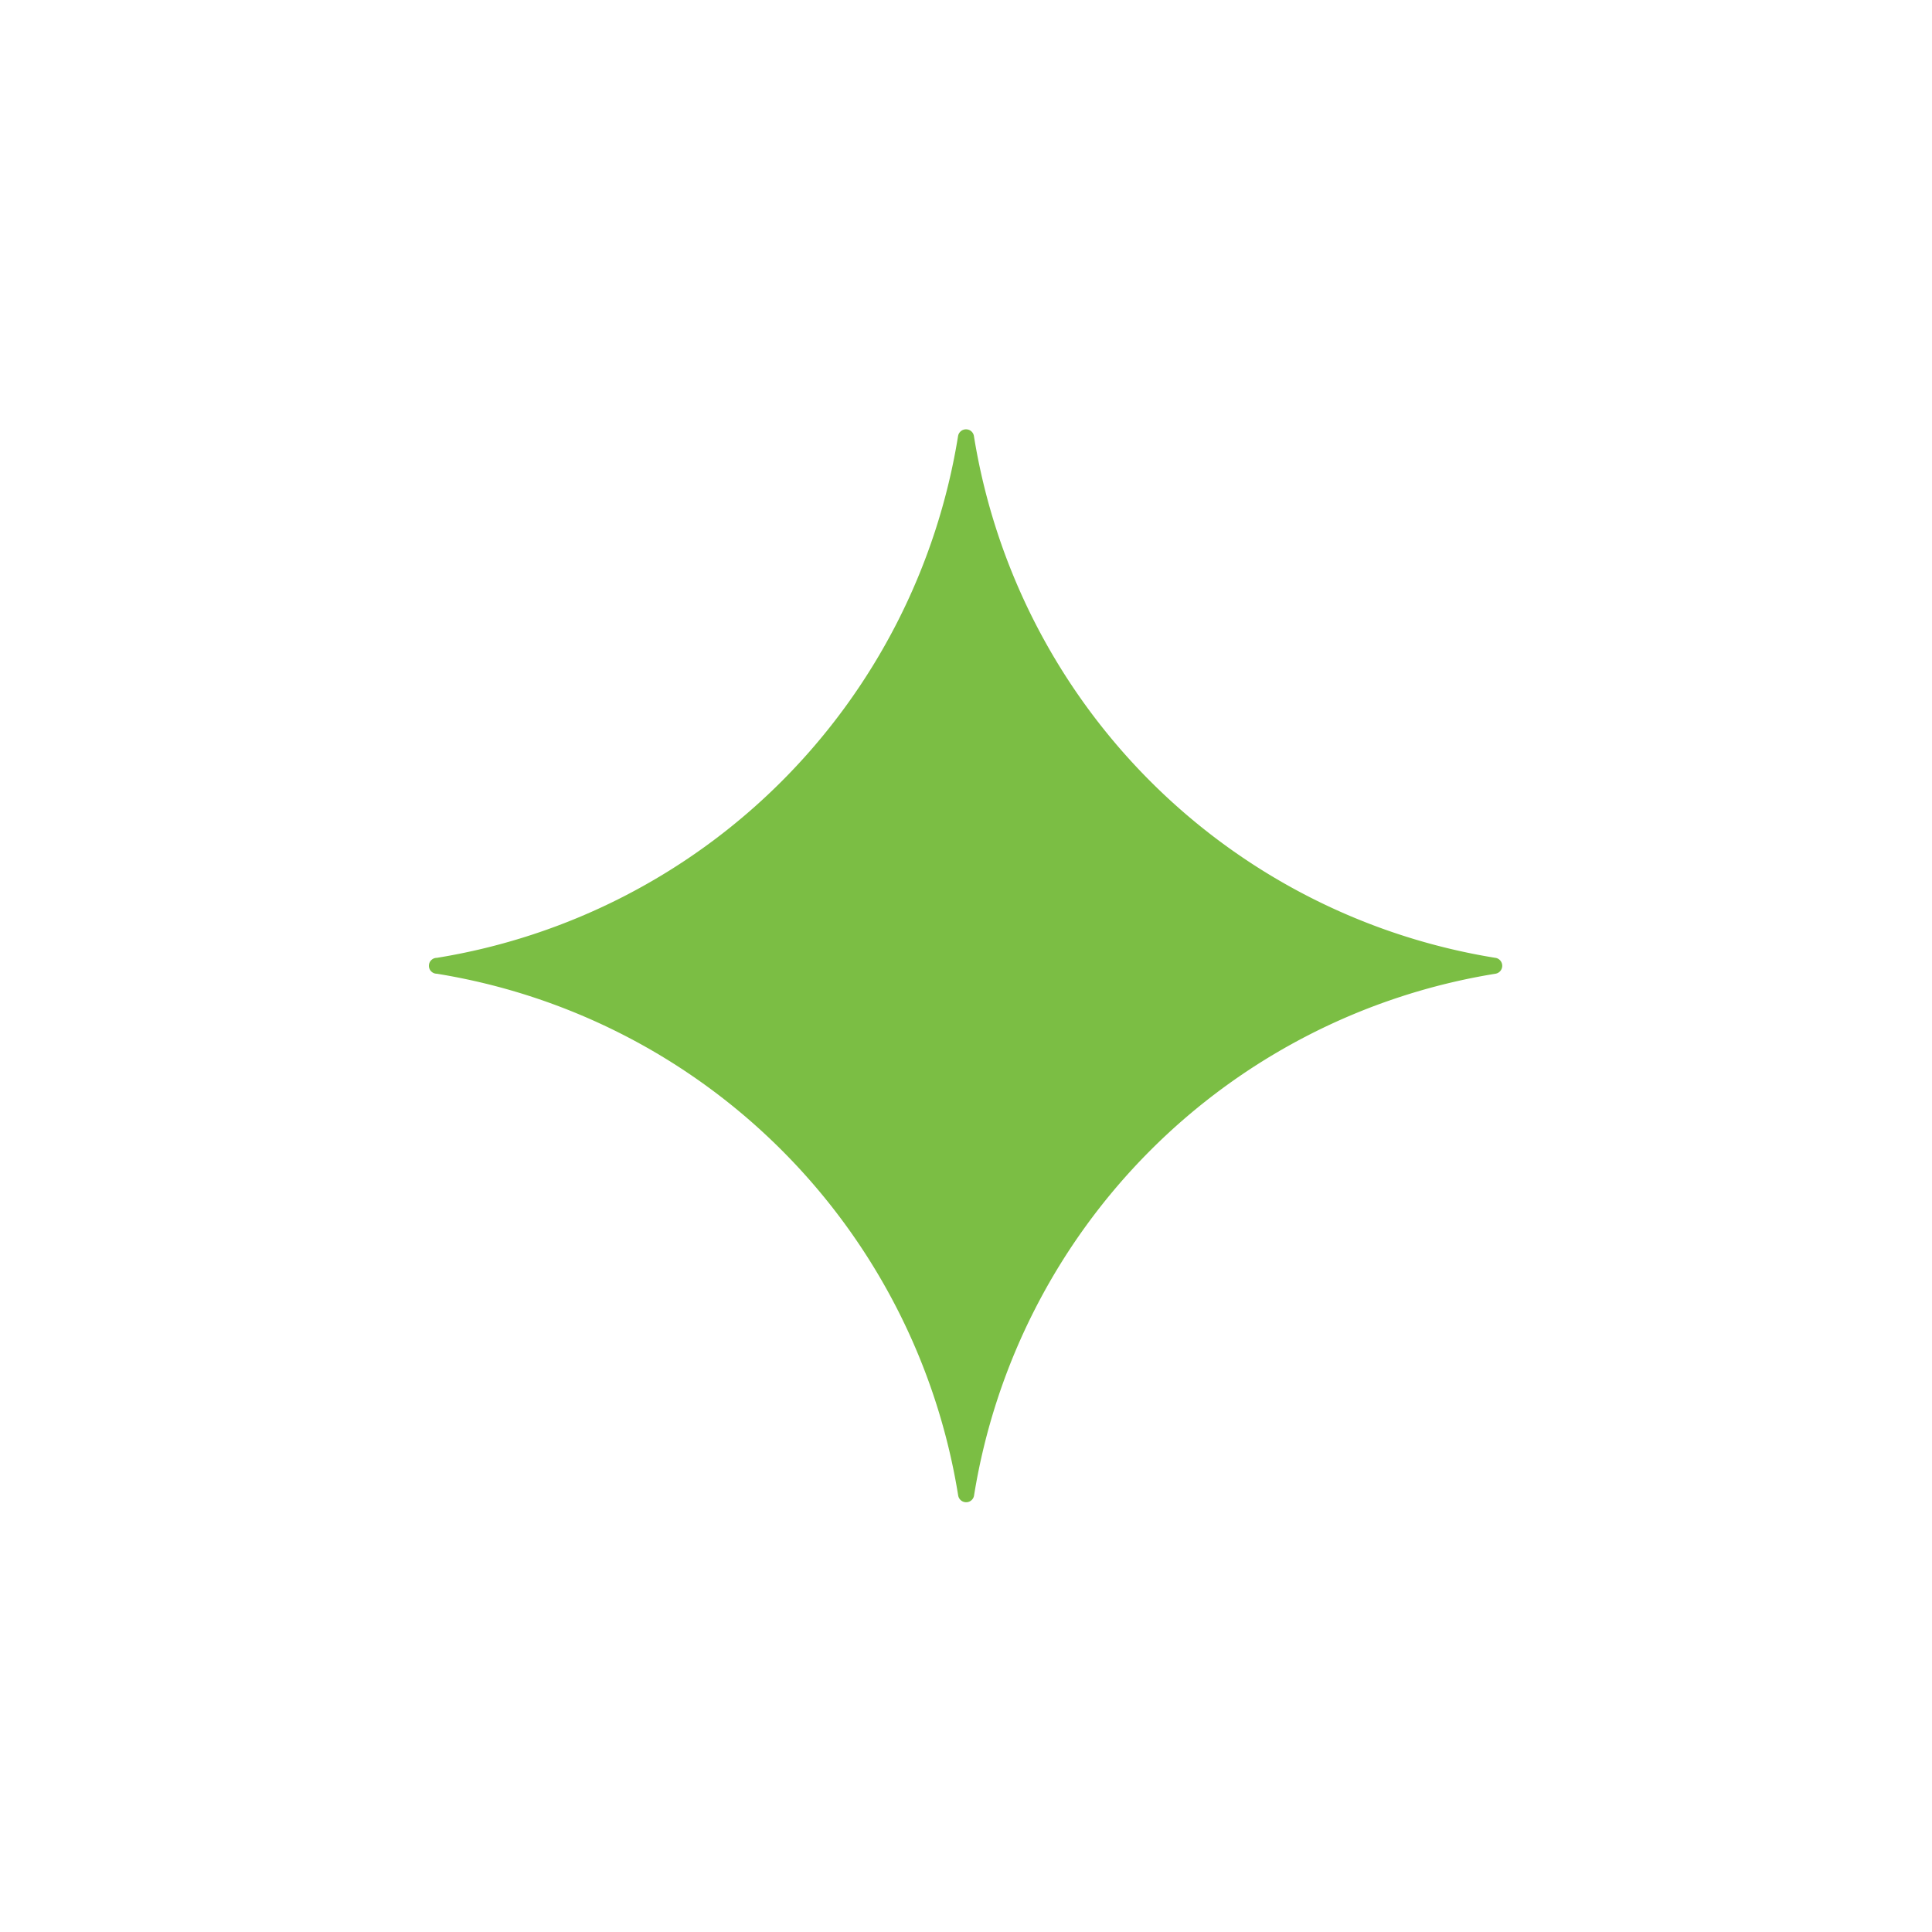 <svg xmlns="http://www.w3.org/2000/svg" width="18" height="18"><path fill="#7BBE44" d="M13.932 8.924a5.87 5.87 0 0 1-4.858-4.86A.074.074 0 0 0 9 4a.075.075 0 0 0-.074.063A5.87 5.87 0 0 1 4.07 8.924a.074.074 0 0 0 0 .148 5.87 5.87 0 0 1 4.857 4.86.075.075 0 0 0 .074.064.074.074 0 0 0 .074-.063 5.87 5.87 0 0 1 4.858-4.861.075.075 0 0 0 .063-.074.075.075 0 0 0-.063-.074"/></svg>